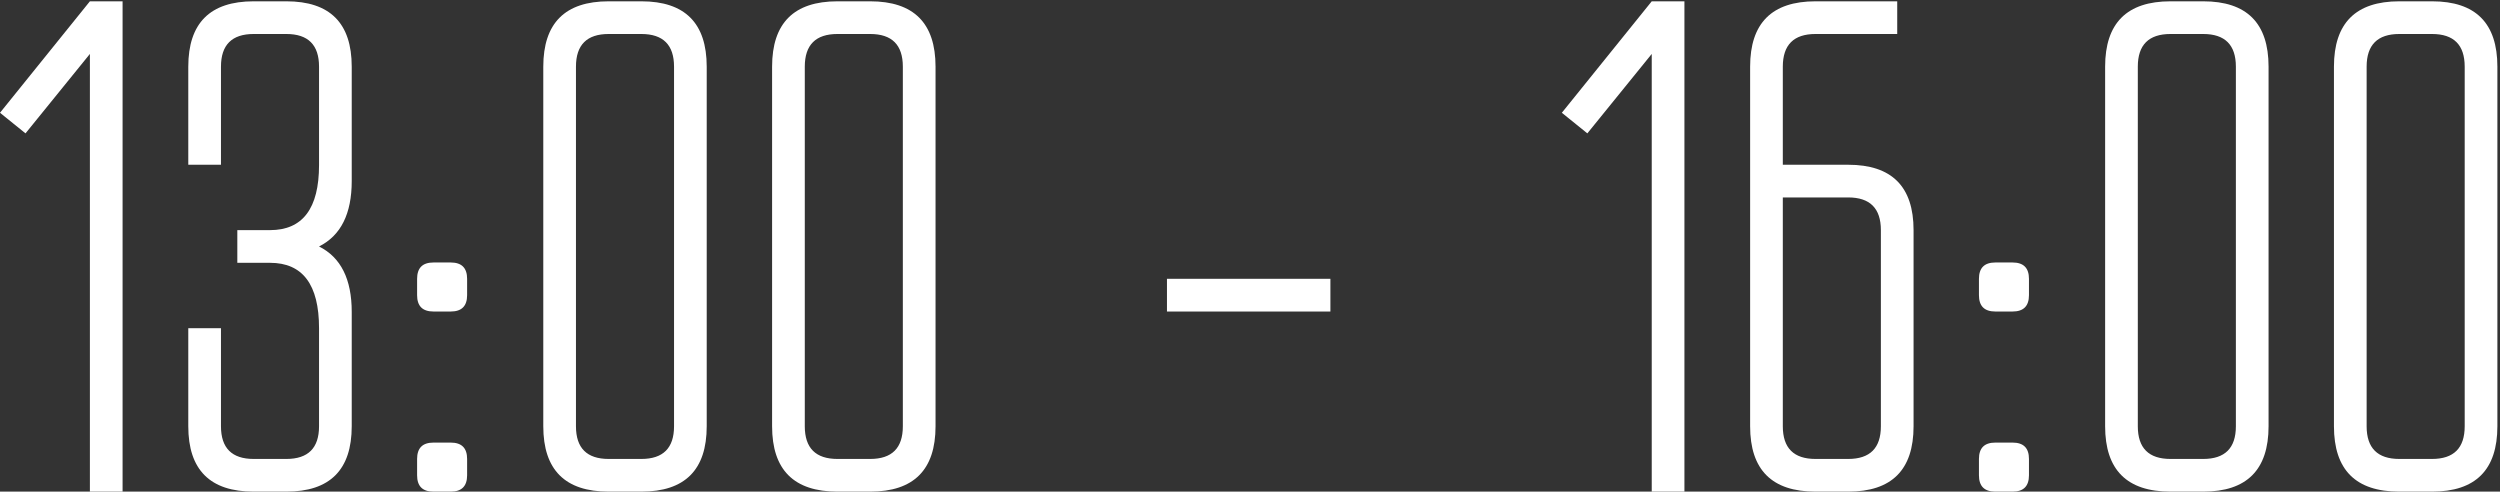 <?xml version="1.0" encoding="UTF-8"?> <svg xmlns="http://www.w3.org/2000/svg" width="239" height="47" viewBox="0 0 239 47" fill="none"><rect x="0" y="0" width="239" height="47" fill="#333333" stroke="none"/> <path d="M-4.54189e-08 10.781L8.594 0.125L11.719 0.125L11.719 47L8.594 47L8.594 5.156L2.438 12.75L-4.54189e-08 10.781ZM27.375 47L24.25 47C20.083 47 18 44.917 18 40.75L18 31.375L21.125 31.375L21.125 40.75C21.125 42.833 22.167 43.875 24.25 43.875L27.375 43.875C29.458 43.875 30.5 42.833 30.5 40.75L30.5 31.375C30.5 27.208 28.938 25.125 25.812 25.125L22.688 25.125L22.688 22L25.812 22C28.938 22 30.5 19.927 30.5 15.781L30.5 6.375C30.5 4.292 29.458 3.25 27.375 3.25L24.25 3.25C22.167 3.25 21.125 4.292 21.125 6.375L21.125 15.75L18 15.75L18 6.375C18 2.208 20.083 0.125 24.25 0.125L27.375 0.125C31.542 0.125 33.625 2.208 33.625 6.375L33.625 17.312C33.625 20.438 32.583 22.521 30.5 23.562C32.583 24.604 33.625 26.688 33.625 29.812L33.625 40.75C33.625 44.917 31.542 47 27.375 47ZM41.812 42.312L41.812 47L41.438 47C40.396 47 39.875 46.479 39.875 45.438L39.875 43.875C39.875 42.833 40.396 42.312 41.438 42.312L41.812 42.312ZM41.469 47L41.469 42.312L43.094 42.312C44.135 42.312 44.656 42.833 44.656 43.875L44.656 45.438C44.656 46.479 44.135 47 43.094 47L41.469 47ZM41.812 25.094L41.812 29.781L41.438 29.781C40.396 29.781 39.875 29.26 39.875 28.219L39.875 26.656C39.875 25.615 40.396 25.094 41.438 25.094L41.812 25.094ZM41.469 29.781L41.469 25.094L43.094 25.094C44.135 25.094 44.656 25.615 44.656 26.656L44.656 28.219C44.656 29.26 44.135 29.781 43.094 29.781L41.469 29.781ZM51.938 6.375C51.938 2.208 54.021 0.125 58.188 0.125L61.312 0.125C65.479 0.125 67.562 2.208 67.562 6.375L67.562 40.75C67.562 44.917 65.479 47 61.312 47L58.188 47C54.021 47 51.938 44.917 51.938 40.75L51.938 6.375ZM58.188 43.875L61.312 43.875C63.396 43.875 64.438 42.833 64.438 40.75L64.438 6.375C64.438 4.292 63.396 3.25 61.312 3.25L58.188 3.25C56.104 3.25 55.062 4.292 55.062 6.375L55.062 40.75C55.062 42.833 56.104 43.875 58.188 43.875ZM73.812 6.375C73.812 2.208 75.896 0.125 80.062 0.125L83.188 0.125C87.354 0.125 89.438 2.208 89.438 6.375L89.438 40.75C89.438 44.917 87.354 47 83.188 47L80.062 47C75.896 47 73.812 44.917 73.812 40.75L73.812 6.375ZM80.062 43.875L83.188 43.875C85.271 43.875 86.312 42.833 86.312 40.75L86.312 6.375C86.312 4.292 85.271 3.25 83.188 3.25L80.062 3.25C77.979 3.25 76.938 4.292 76.938 6.375L76.938 40.75C76.938 42.833 77.979 43.875 80.062 43.875ZM127.187 29.781L111.562 29.781L111.562 26.656L127.187 26.656L127.187 29.781ZM149.312 10.781L157.906 0.125L161.031 0.125L161.031 47L157.906 47L157.906 5.156L151.75 12.75L149.312 10.781ZM167.312 6.375C167.312 2.208 169.396 0.125 173.562 0.125L181.375 0.125L181.375 3.25L173.562 3.25C171.479 3.25 170.437 4.292 170.437 6.375L170.437 15.75L176.687 15.75C180.854 15.75 182.937 17.833 182.937 22L182.937 40.75C182.937 44.917 180.854 47 176.687 47L173.562 47C169.396 47 167.312 44.917 167.312 40.75L167.312 6.375ZM170.437 18.875L170.437 40.75C170.437 42.833 171.479 43.875 173.562 43.875L176.687 43.875C178.771 43.875 179.812 42.833 179.812 40.75L179.812 22C179.812 19.917 178.771 18.875 176.687 18.875L170.437 18.875ZM191.125 42.312L191.125 47L190.75 47C189.708 47 189.187 46.479 189.187 45.438L189.187 43.875C189.187 42.833 189.708 42.312 190.75 42.312L191.125 42.312ZM190.781 47L190.781 42.312L192.406 42.312C193.448 42.312 193.969 42.833 193.969 43.875L193.969 45.438C193.969 46.479 193.448 47 192.406 47L190.781 47ZM191.125 25.094L191.125 29.781L190.75 29.781C189.708 29.781 189.187 29.26 189.187 28.219L189.187 26.656C189.187 25.615 189.708 25.094 190.75 25.094L191.125 25.094ZM190.781 29.781L190.781 25.094L192.406 25.094C193.448 25.094 193.969 25.615 193.969 26.656L193.969 28.219C193.969 29.26 193.448 29.781 192.406 29.781L190.781 29.781ZM201.25 6.375C201.25 2.208 203.333 0.125 207.5 0.125L210.625 0.125C214.792 0.125 216.875 2.208 216.875 6.375L216.875 40.75C216.875 44.917 214.792 47 210.625 47L207.5 47C203.333 47 201.25 44.917 201.25 40.75L201.25 6.375ZM207.5 43.875L210.625 43.875C212.708 43.875 213.75 42.833 213.75 40.75L213.75 6.375C213.75 4.292 212.708 3.25 210.625 3.25L207.5 3.25C205.417 3.25 204.375 4.292 204.375 6.375L204.375 40.75C204.375 42.833 205.417 43.875 207.5 43.875ZM223.125 6.375C223.125 2.208 225.208 0.125 229.375 0.125L232.5 0.125C236.667 0.125 238.75 2.208 238.75 6.375L238.75 40.75C238.75 44.917 236.667 47 232.5 47L229.375 47C225.208 47 223.125 44.917 223.125 40.75L223.125 6.375ZM229.375 43.875L232.5 43.875C234.583 43.875 235.625 42.833 235.625 40.75L235.625 6.375C235.625 4.292 234.583 3.25 232.5 3.25L229.375 3.25C227.292 3.25 226.25 4.292 226.25 6.375L226.25 40.75C226.25 42.833 227.292 43.875 229.375 43.875Z" fill="white"></path> </svg> 
